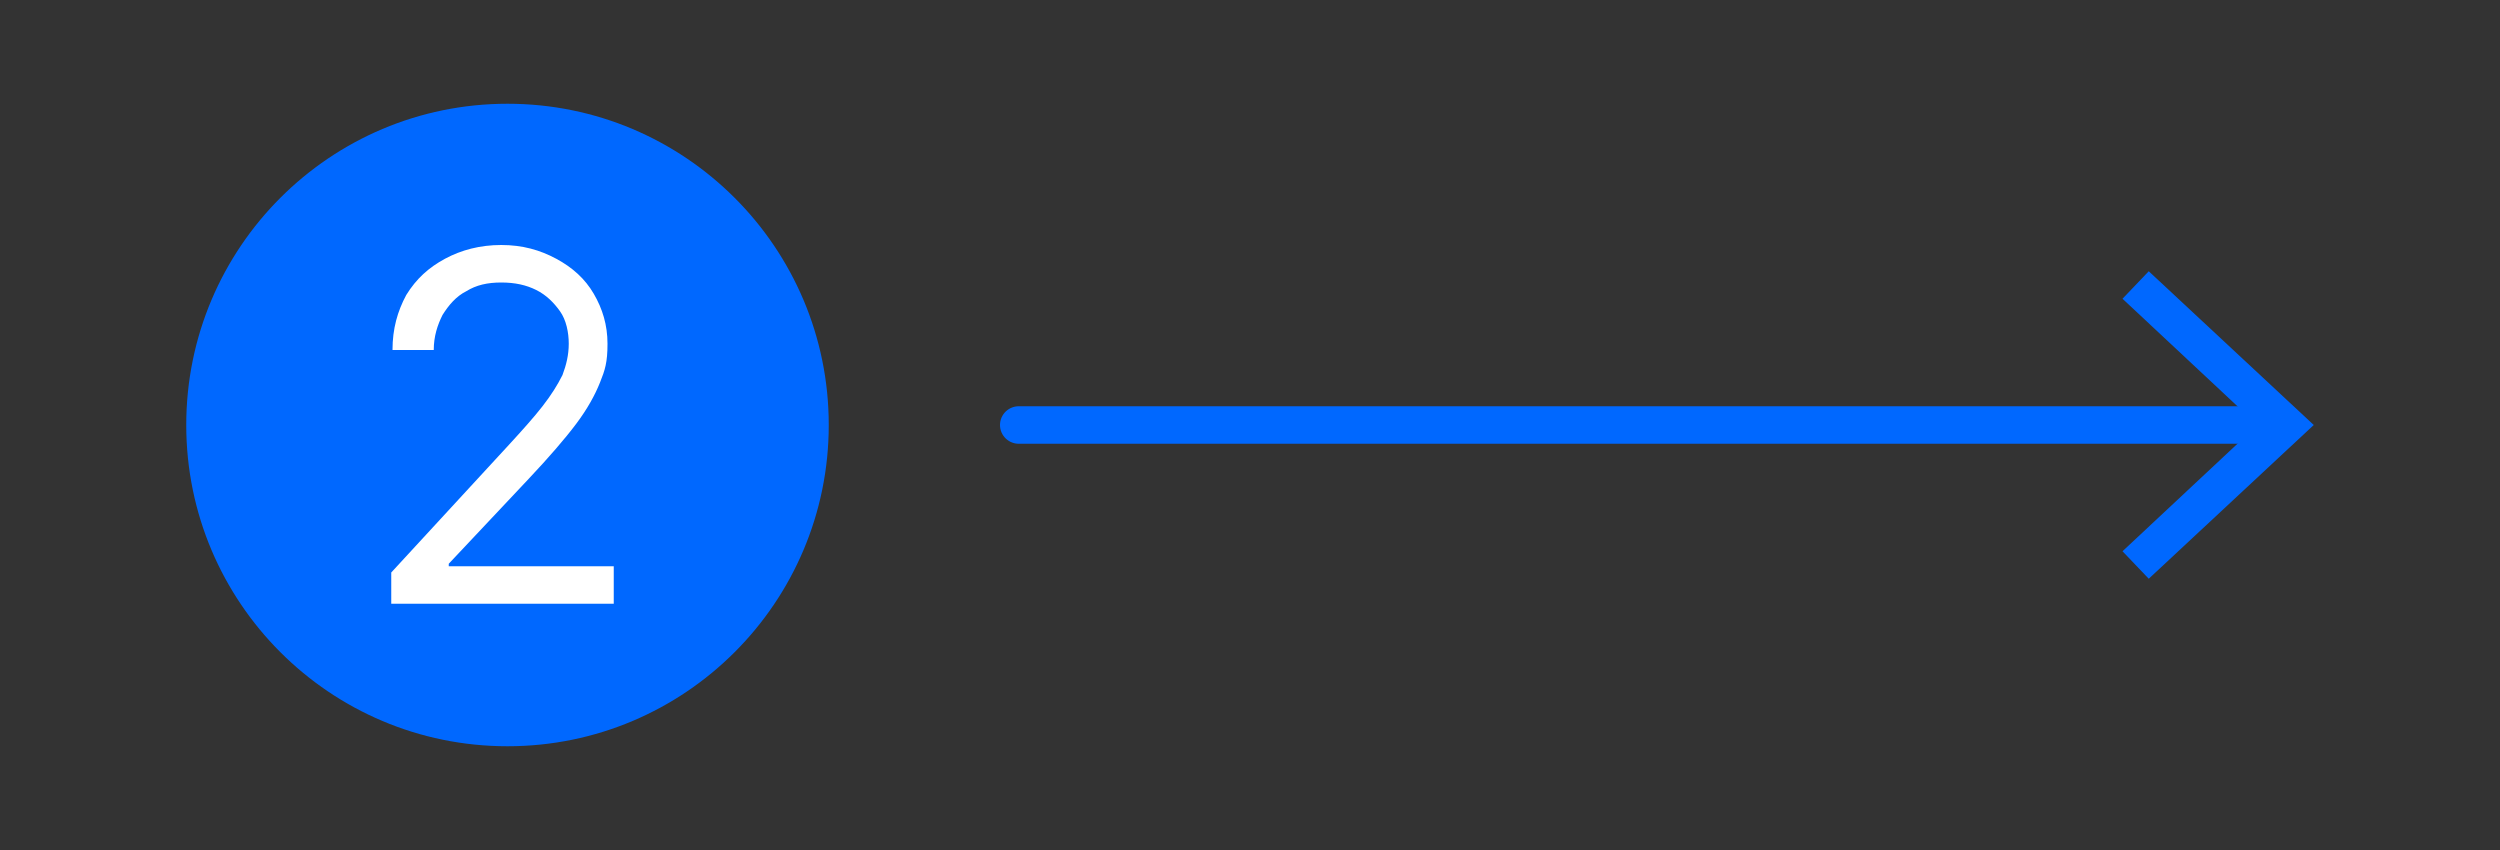 <?xml version="1.0" encoding="UTF-8"?>
<svg xmlns="http://www.w3.org/2000/svg" version="1.1" viewBox="0 0 200 68">
  <rect x="0" y="0" width="200" height="68" fill="#333333" stroke="none"/>
  <defs>
    <style>
      .cls-1 {
        fill: #fff;
      }

      .cls-2 {
        fill: none;
        stroke: #0068FF;;
        stroke-linecap: round;
        stroke-linejoin: round;
        stroke-width: 3px;
      }

      .cls-3 {
        fill: #0068FF;;
      }

      .cls-4 {
        isolation: isolate;
      }
    </style>
  </defs>
  <!-- Generator: Adobe Illustrator 28.6.0, SVG Export Plug-In . SVG Version: 1.2.0 Build 709)  -->
  <g>
    <g id="Camada_1">
      <circle class="cls-3" cx="40.6" cy="34" r="25.7"/>
      <g>
        <line class="cls-2" x1="81.5" y1="34" x2="181.8" y2="34"/>
        <polygon class="cls-3" points="171.9 46.3 169.8 44.1 180.6 34 169.8 23.9 171.9 21.7 185.1 34 171.9 46.3"/>
      </g>
      <g class="cls-4">
        <g class="cls-4">
          <path class="cls-1" d="M31.3,48.3v-2.5l9.4-10.2c1.1-1.2,2-2.2,2.7-3.1.7-.9,1.2-1.7,1.6-2.5.3-.8.5-1.6.5-2.5s-.2-1.9-.7-2.6c-.5-.7-1.1-1.3-1.9-1.7-.8-.4-1.7-.6-2.8-.6s-2,.2-2.8.7c-.8.4-1.4,1.1-1.9,1.9-.4.8-.7,1.7-.7,2.8h-3.3c0-1.7.4-3.1,1.1-4.4.8-1.3,1.8-2.2,3.1-2.9,1.3-.7,2.8-1.1,4.5-1.1s3.1.4,4.4,1.1c1.3.7,2.3,1.6,3,2.8.7,1.2,1.1,2.5,1.1,4s-.2,2.1-.6,3.1-1,2.1-1.9,3.3c-.9,1.2-2.2,2.7-3.8,4.4l-6.4,6.8v.2h13.2v3h-17.9Z"/>
        </g>
      </g>
    </g>
  </g>
</svg>